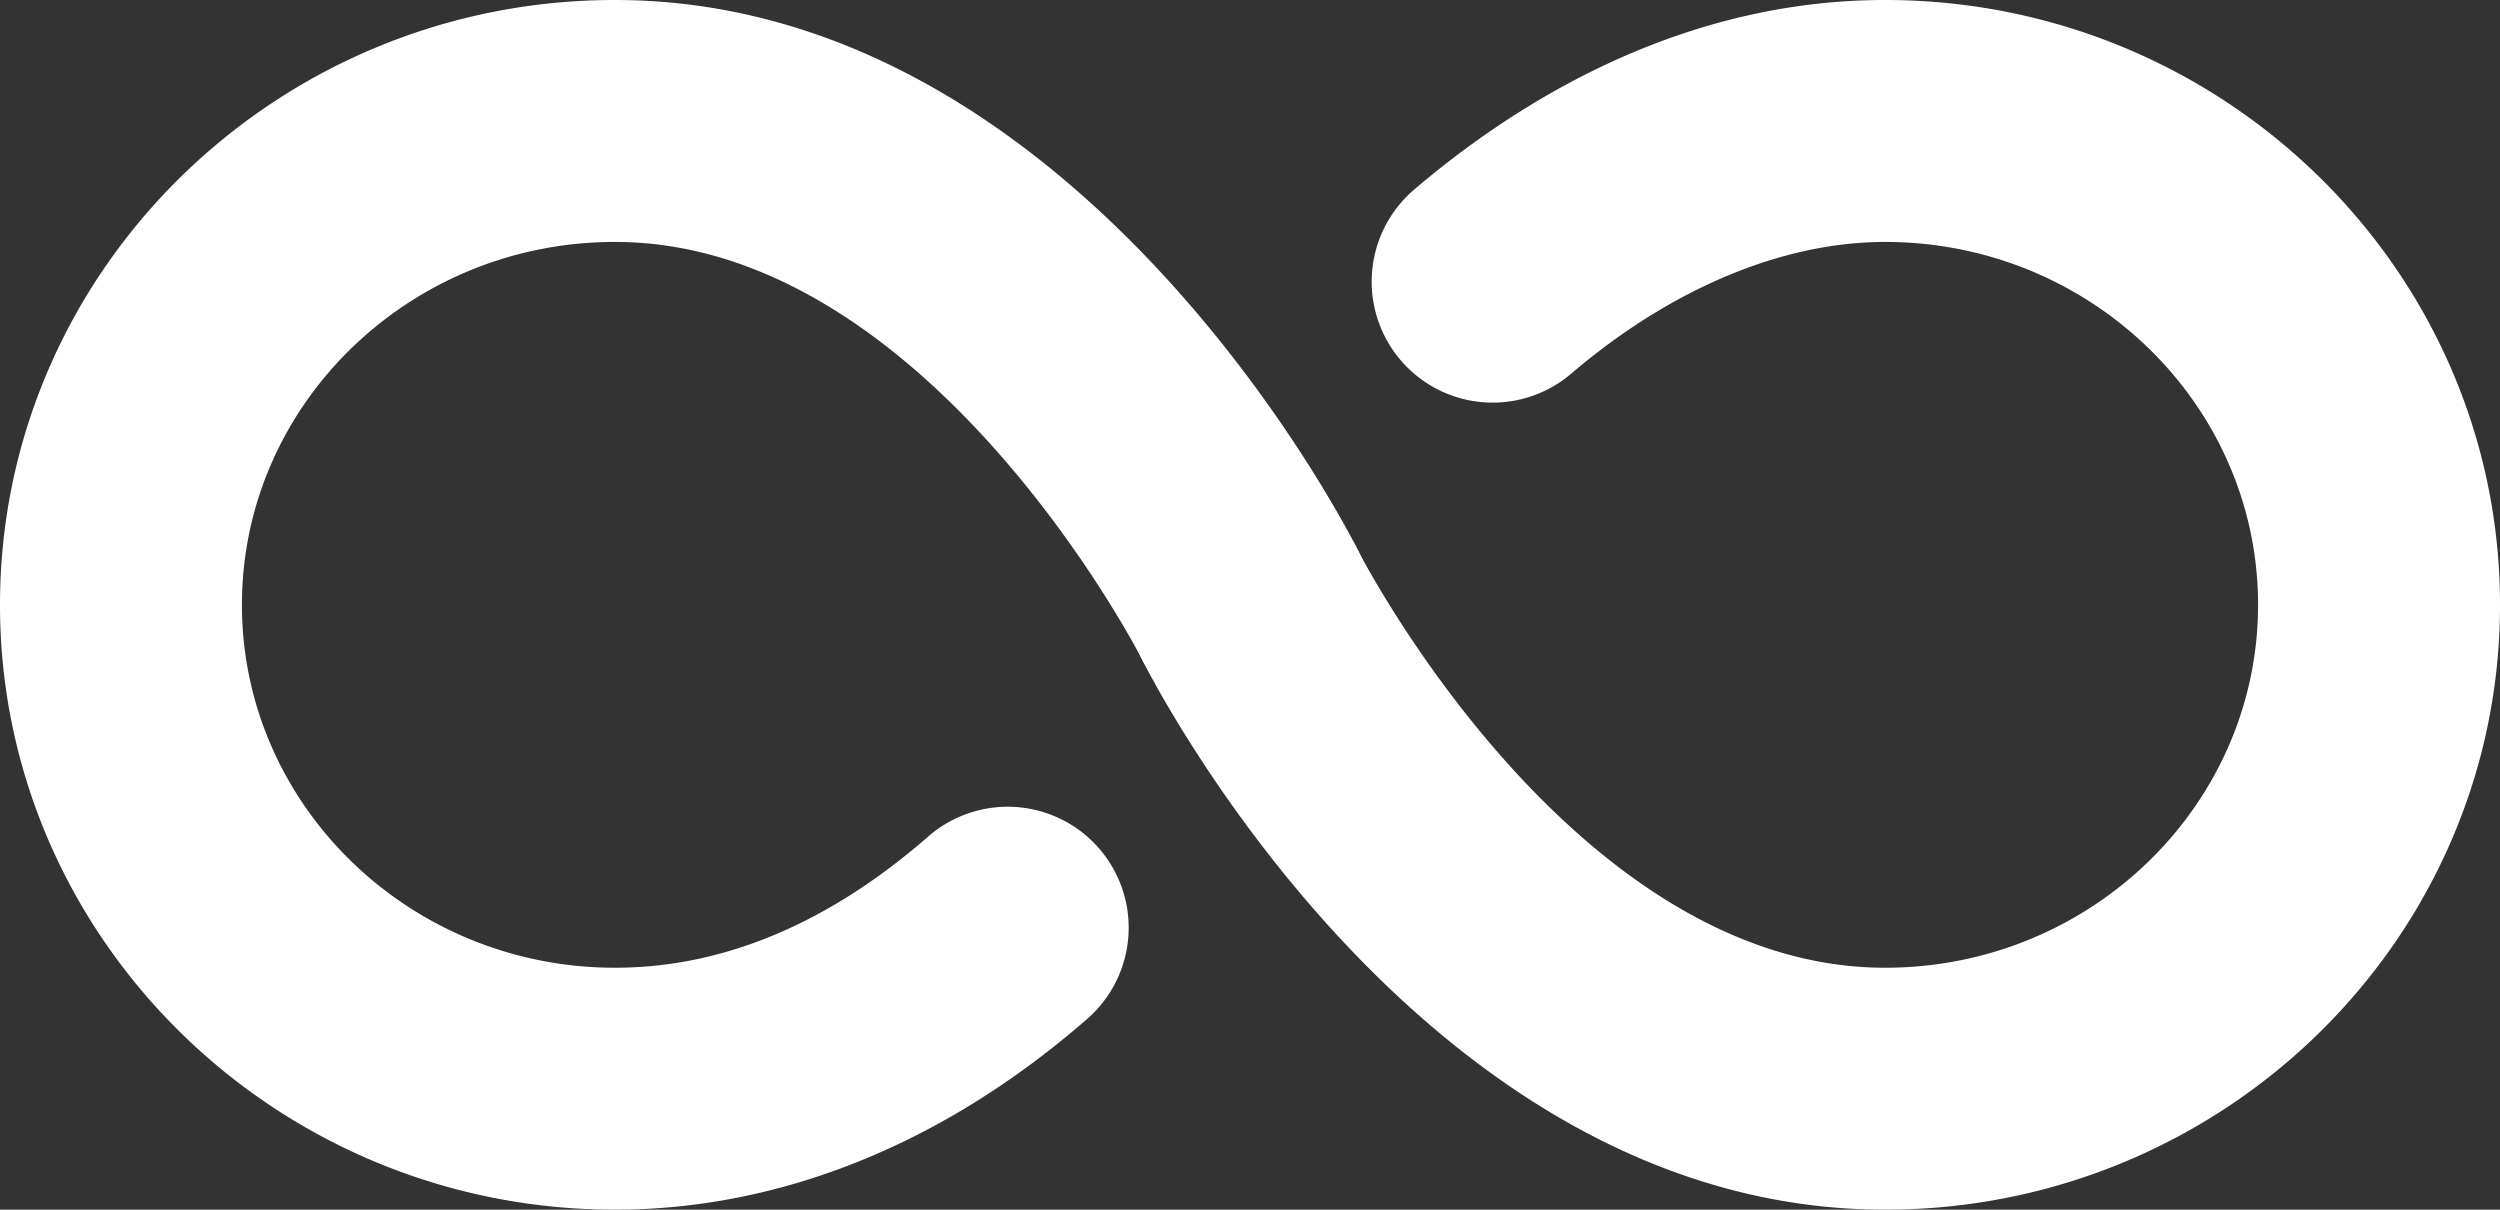 <svg id="Groupe_9" data-name="Groupe 9" xmlns="http://www.w3.org/2000/svg" width="357.984" height="173.218" viewBox="0 0 357.984 173.218">
  <rect x="0" y="0" width="357.984" height="173.218" fill="#333333" stroke="none"/>
  <path id="Tracé_10" data-name="Tracé 10" d="M96.052,309.218C47.5,309.218,8,270.365,8,222.609S47.5,136,96.052,136c66.24,0,104.822,75.642,106.433,78.862a17.322,17.322,0,0,1-30.973,15.519c-.44-.866-30.8-59.738-75.46-59.738-29.45,0-53.409,23.311-53.409,51.965S66.6,274.574,96.052,274.574c15.495,0,30.6-6.332,44.9-18.821a17.322,17.322,0,0,1,22.788,26.094C143.239,299.753,119.832,309.218,96.052,309.218Z" transform="translate(-8 -136)" fill="#fff"/>
  <path id="Tracé_11" data-name="Tracé 11" d="M340.26,309.218c-66.24,0-104.822-75.642-106.433-78.862A17.322,17.322,0,0,1,264.8,214.836c.44.866,30.8,59.738,75.46,59.738,29.449,0,53.409-23.312,53.409-51.965s-23.96-51.965-53.409-51.965c-14.763,0-30.757,6.726-45.038,18.938a17.322,17.322,0,0,1-22.516-26.328C287.244,150.821,310.765,136,340.26,136c48.552,0,88.053,38.853,88.053,86.609S388.812,309.218,340.26,309.218Z" transform="translate(-70.328 -136)" fill="#fff"/>
</svg>
